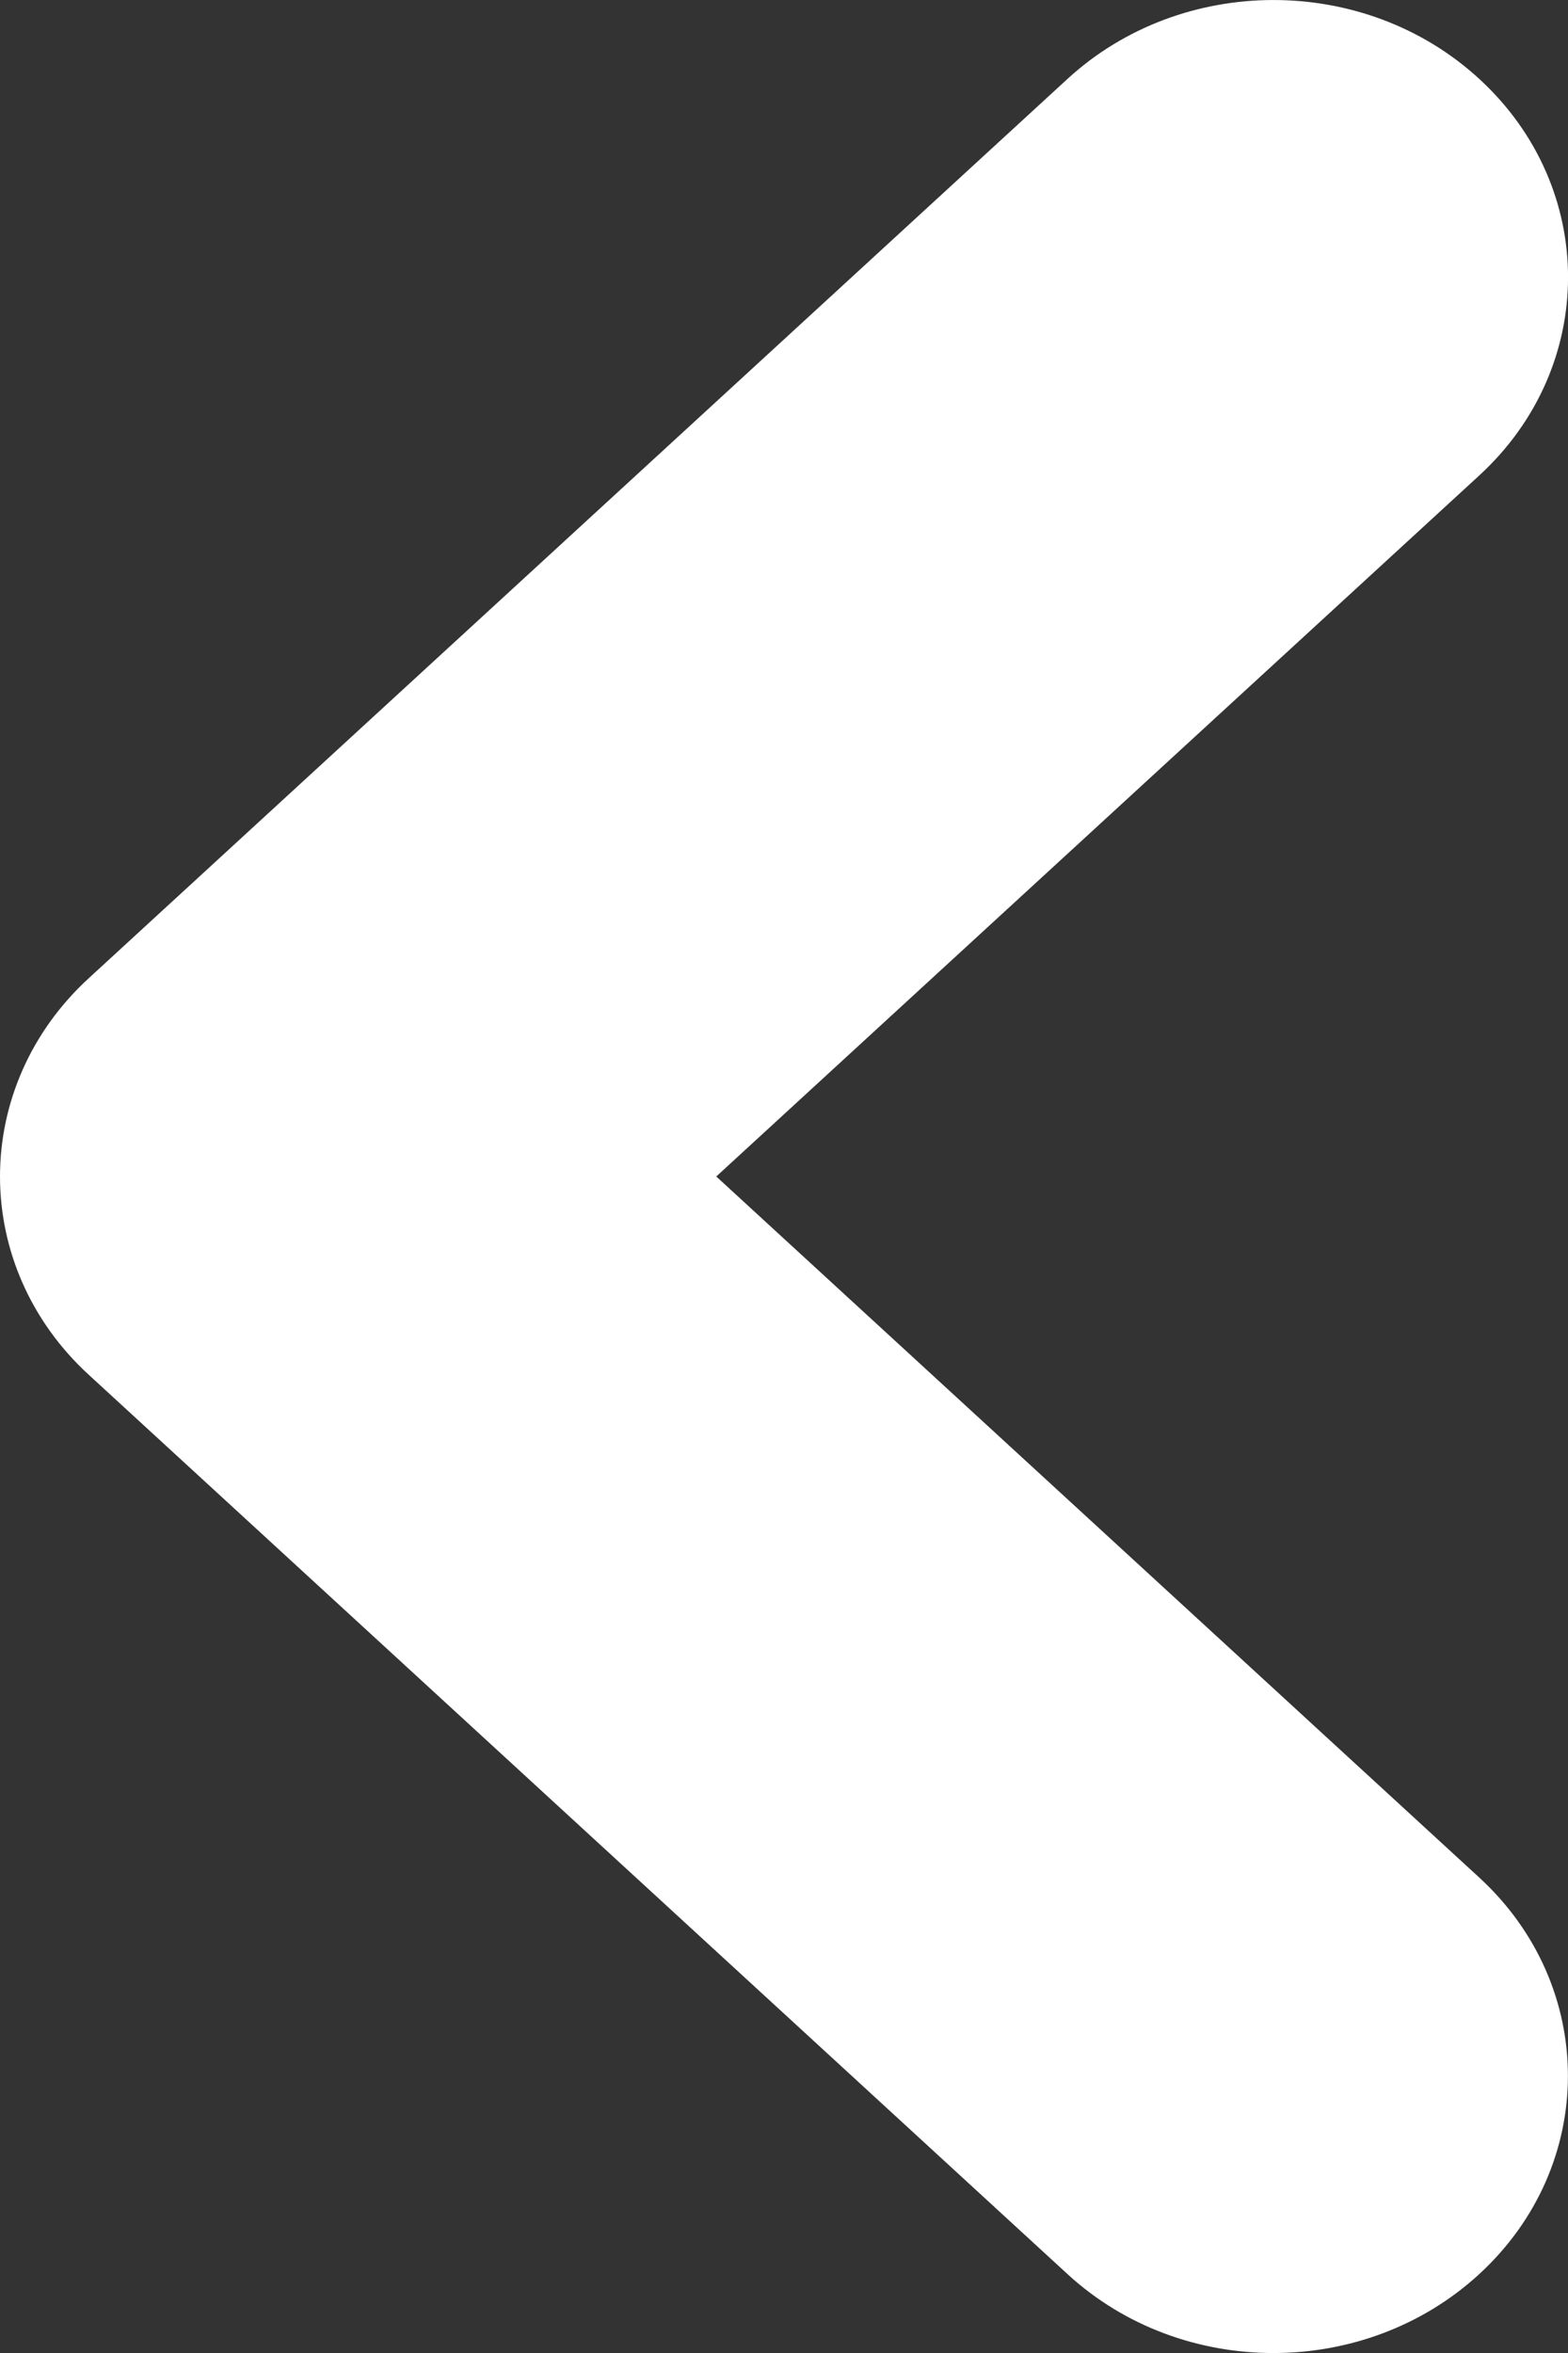 <svg width="10" height="15" viewBox="0 0 10 15" fill="none" xmlns="http://www.w3.org/2000/svg">
<rect x="0" y="0" width="10" height="15" fill="#333333" stroke="none"/>
<path fill-rule="evenodd" clip-rule="evenodd" d="M6.808 14.497C7.538 15.168 8.704 15.168 9.434 14.497L6.808 14.497ZM6.808 14.497L0.566 8.764C0.194 8.423 3.38638e-07 7.965 2.98011e-07 7.5C2.57361e-07 7.035 0.194 6.577 0.566 6.236L6.808 0.503C7.538 -0.167 8.704 -0.168 9.434 0.503C10.189 1.196 10.189 2.338 9.434 3.031L4.568 7.5L9.434 11.969C10.188 12.662 10.188 13.804 9.434 14.497" fill="white"/>
</svg>
